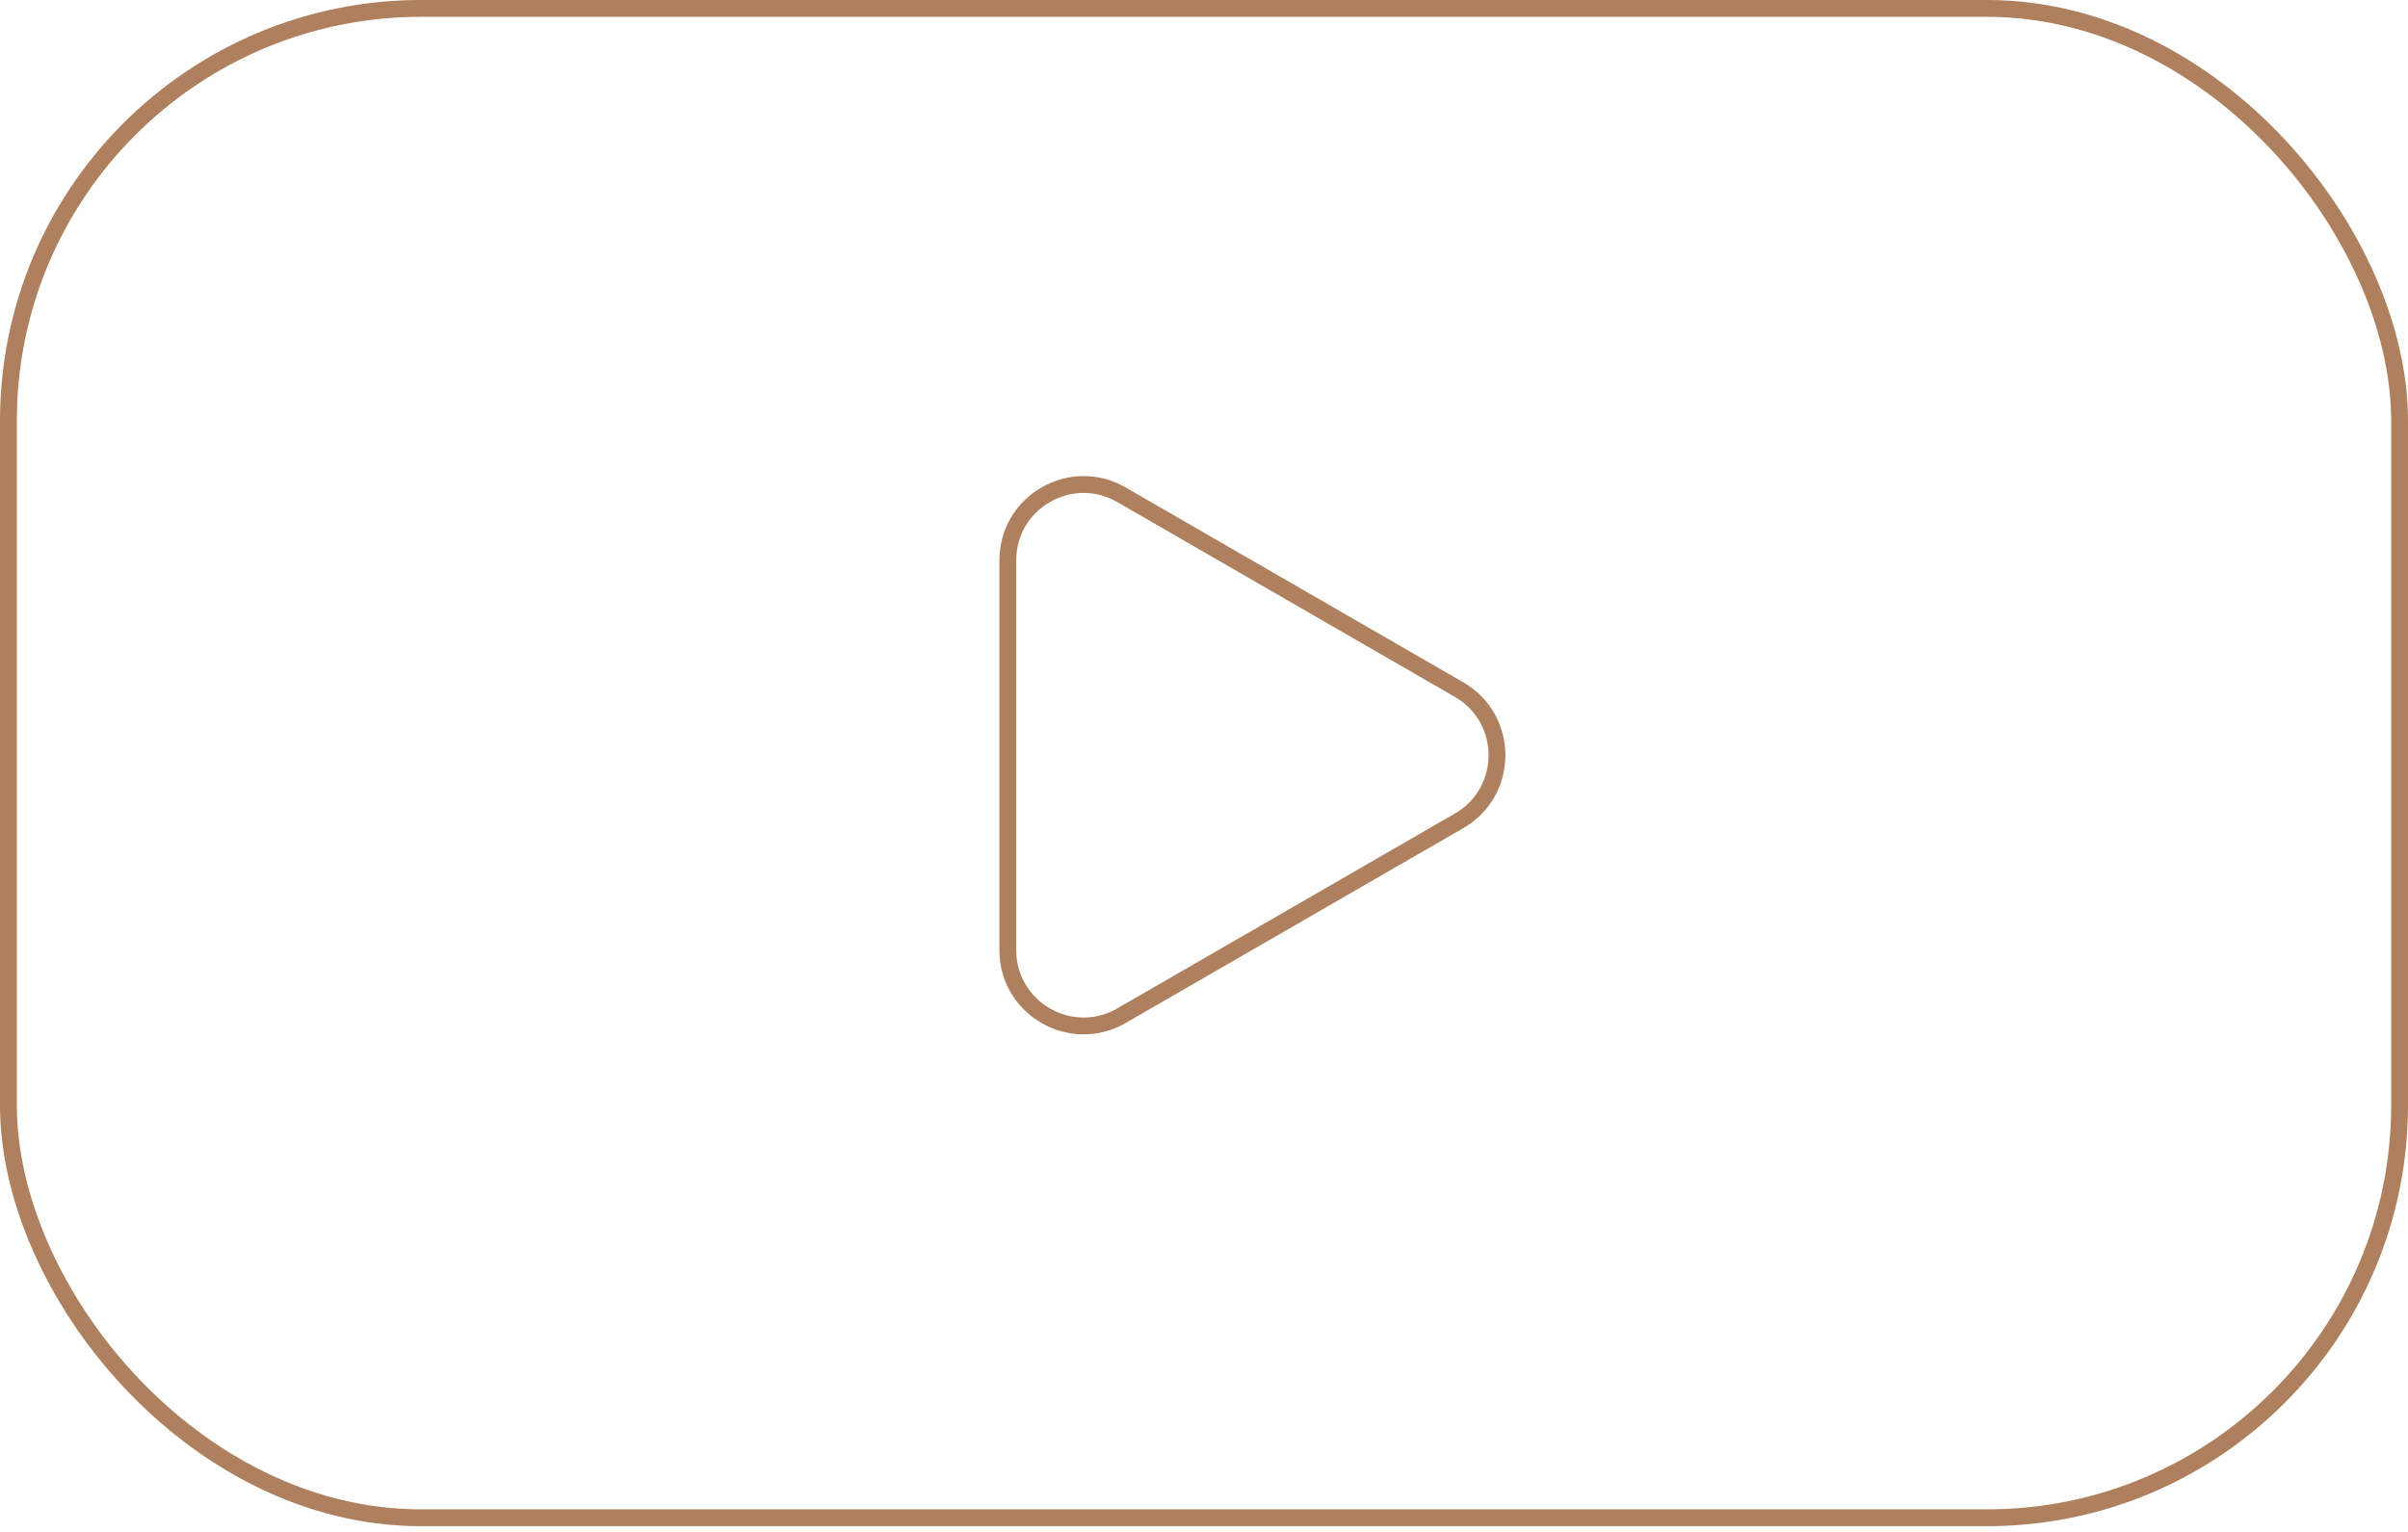 <?xml version="1.0" encoding="UTF-8"?> <svg xmlns="http://www.w3.org/2000/svg" width="143" height="91" viewBox="0 0 143 91" fill="none"> <rect x="0.5" y="0.5" width="142" height="89.66" rx="24.5" stroke="#AF805E"></rect> <path d="M86.648 40.965C89.648 42.697 89.648 47.028 86.648 48.76L66.599 60.335C63.599 62.067 59.849 59.902 59.849 56.438L59.849 33.287C59.849 29.823 63.599 27.658 66.599 29.39L86.648 40.965Z" stroke="#AF805E"></path> </svg> 